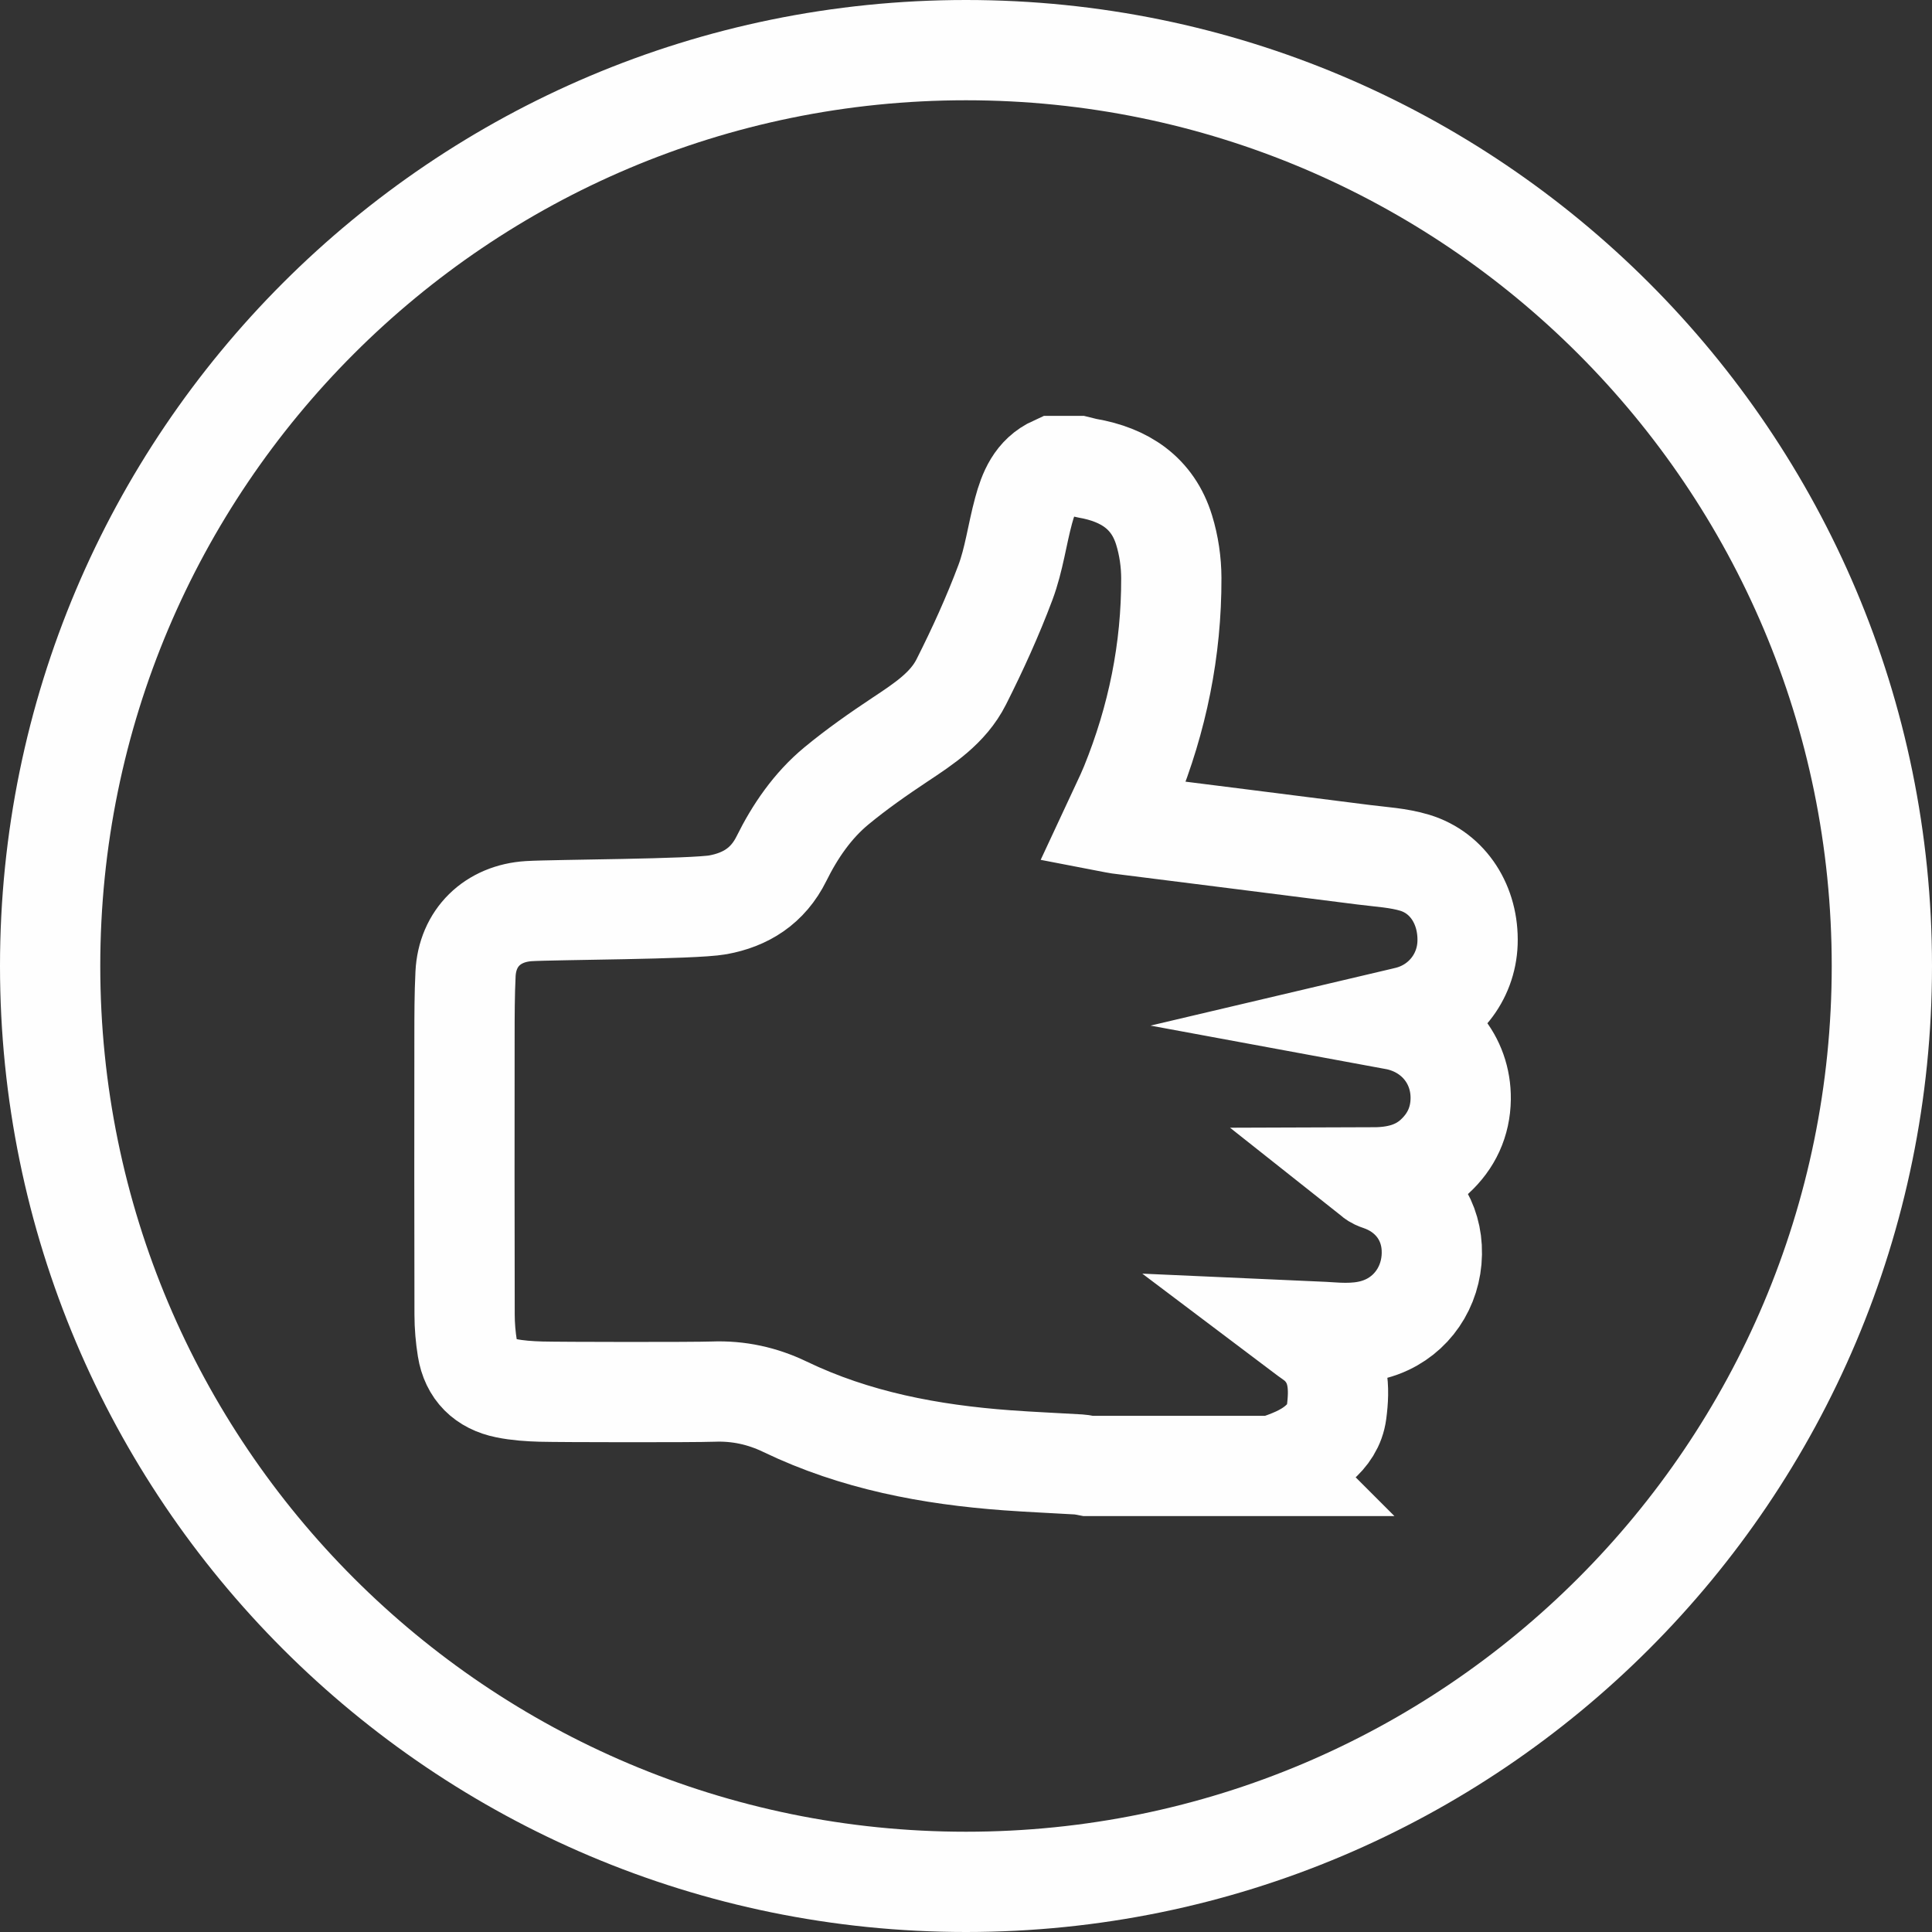 <?xml version="1.0" encoding="UTF-8"?> <!-- Creator: CorelDRAW --> <svg xmlns="http://www.w3.org/2000/svg" xmlns:xlink="http://www.w3.org/1999/xlink" xmlns:xodm="http://www.corel.com/coreldraw/odm/2003" xml:space="preserve" width="135px" height="135px" style="shape-rendering:geometricPrecision; text-rendering:geometricPrecision; image-rendering:optimizeQuality; fill-rule:evenodd; clip-rule:evenodd" viewBox="0 0 104.122 104.122"><rect x="0" y="0" width="104.122" height="104.122" fill="#333333" stroke="none"/> <defs> <style type="text/css"> <![CDATA[ .str0 {stroke:#FEFEFE;stroke-width:5.404;stroke-miterlimit:22.926} .fil0 {fill:none;fill-rule:nonzero} ]]> </style> </defs> <g id="Слой_x0020_1">  <path class="fil0 str0" d="M101.42 52.061c0,27.26 -22.098,49.359 -49.359,49.359 -27.26,0 -49.359,-22.099 -49.359,-49.359 0,-27.26 22.099,-49.359 49.359,-49.359 27.261,0 49.359,22.099 49.359,49.359z"></path> <path class="fil0 str0" d="M68.629 79.006c-3.333,0 -6.666,0 -9.999,0 -0.153,-0.027 -0.305,-0.071 -0.459,-0.08 -1.295,-0.078 -2.592,-0.13 -3.885,-0.225 -4.152,-0.305 -8.195,-1.064 -11.983,-2.887 -1.219,-0.587 -2.504,-0.867 -3.868,-0.815 -1.034,0.039 -8.244,0.029 -9.278,0 -0.628,-0.018 -1.264,-0.06 -1.878,-0.185 -1.159,-0.235 -1.899,-0.949 -2.09,-2.139 -0.097,-0.602 -0.15,-1.218 -0.151,-1.828 -0.012,-4.998 -0.01,-9.997 -0.005,-14.995 0.001,-1.122 0.001,-2.245 0.056,-3.365 0.096,-1.946 1.457,-3.261 3.411,-3.383 1.344,-0.084 8.879,-0.099 10.196,-0.341 1.485,-0.273 2.686,-1.007 3.42,-2.488 0.729,-1.472 1.676,-2.859 2.962,-3.921 1.089,-0.9 2.255,-1.716 3.434,-2.499 1.282,-0.851 2.585,-1.701 3.292,-3.102 0.881,-1.745 1.696,-3.535 2.382,-5.364 0.463,-1.236 0.63,-2.581 0.978,-3.864 0.268,-0.99 0.639,-1.94 1.677,-2.409 0.421,0 0.842,0 1.263,0 0.167,0.04 0.332,0.09 0.502,0.12 1.996,0.346 3.517,1.325 4.133,3.334 0.254,0.825 0.385,1.719 0.387,2.583 0.011,3.862 -0.748,7.586 -2.202,11.164 -0.276,0.676 -0.612,1.328 -0.934,2.023 0.109,0.021 0.189,0.042 0.27,0.052 4.414,0.557 8.829,1.111 13.243,1.674 0.919,0.117 1.866,0.165 2.743,0.431 1.816,0.552 2.913,2.307 2.845,4.322 -0.064,1.869 -1.332,3.46 -3.148,3.944 -0.235,0.063 -0.474,0.112 -0.797,0.188 2.151,0.397 3.602,2.149 3.576,4.274 -0.016,1.232 -0.503,2.283 -1.414,3.115 -0.925,0.844 -2.061,1.11 -3.294,1.114 0.111,0.088 0.219,0.13 0.329,0.167 1.659,0.56 2.726,1.929 2.818,3.618 0.099,1.803 -0.846,3.415 -2.399,4.149 -0.973,0.461 -1.992,0.492 -3.034,0.418 -0.505,-0.036 -1.011,-0.048 -1.589,-0.074 0.396,0.299 0.734,0.498 1.002,0.765 1.027,1.023 1.064,2.307 0.889,3.628 -0.092,0.69 -0.458,1.223 -0.988,1.679 -0.708,0.61 -1.553,0.913 -2.413,1.202z"></path> </g> </svg> 